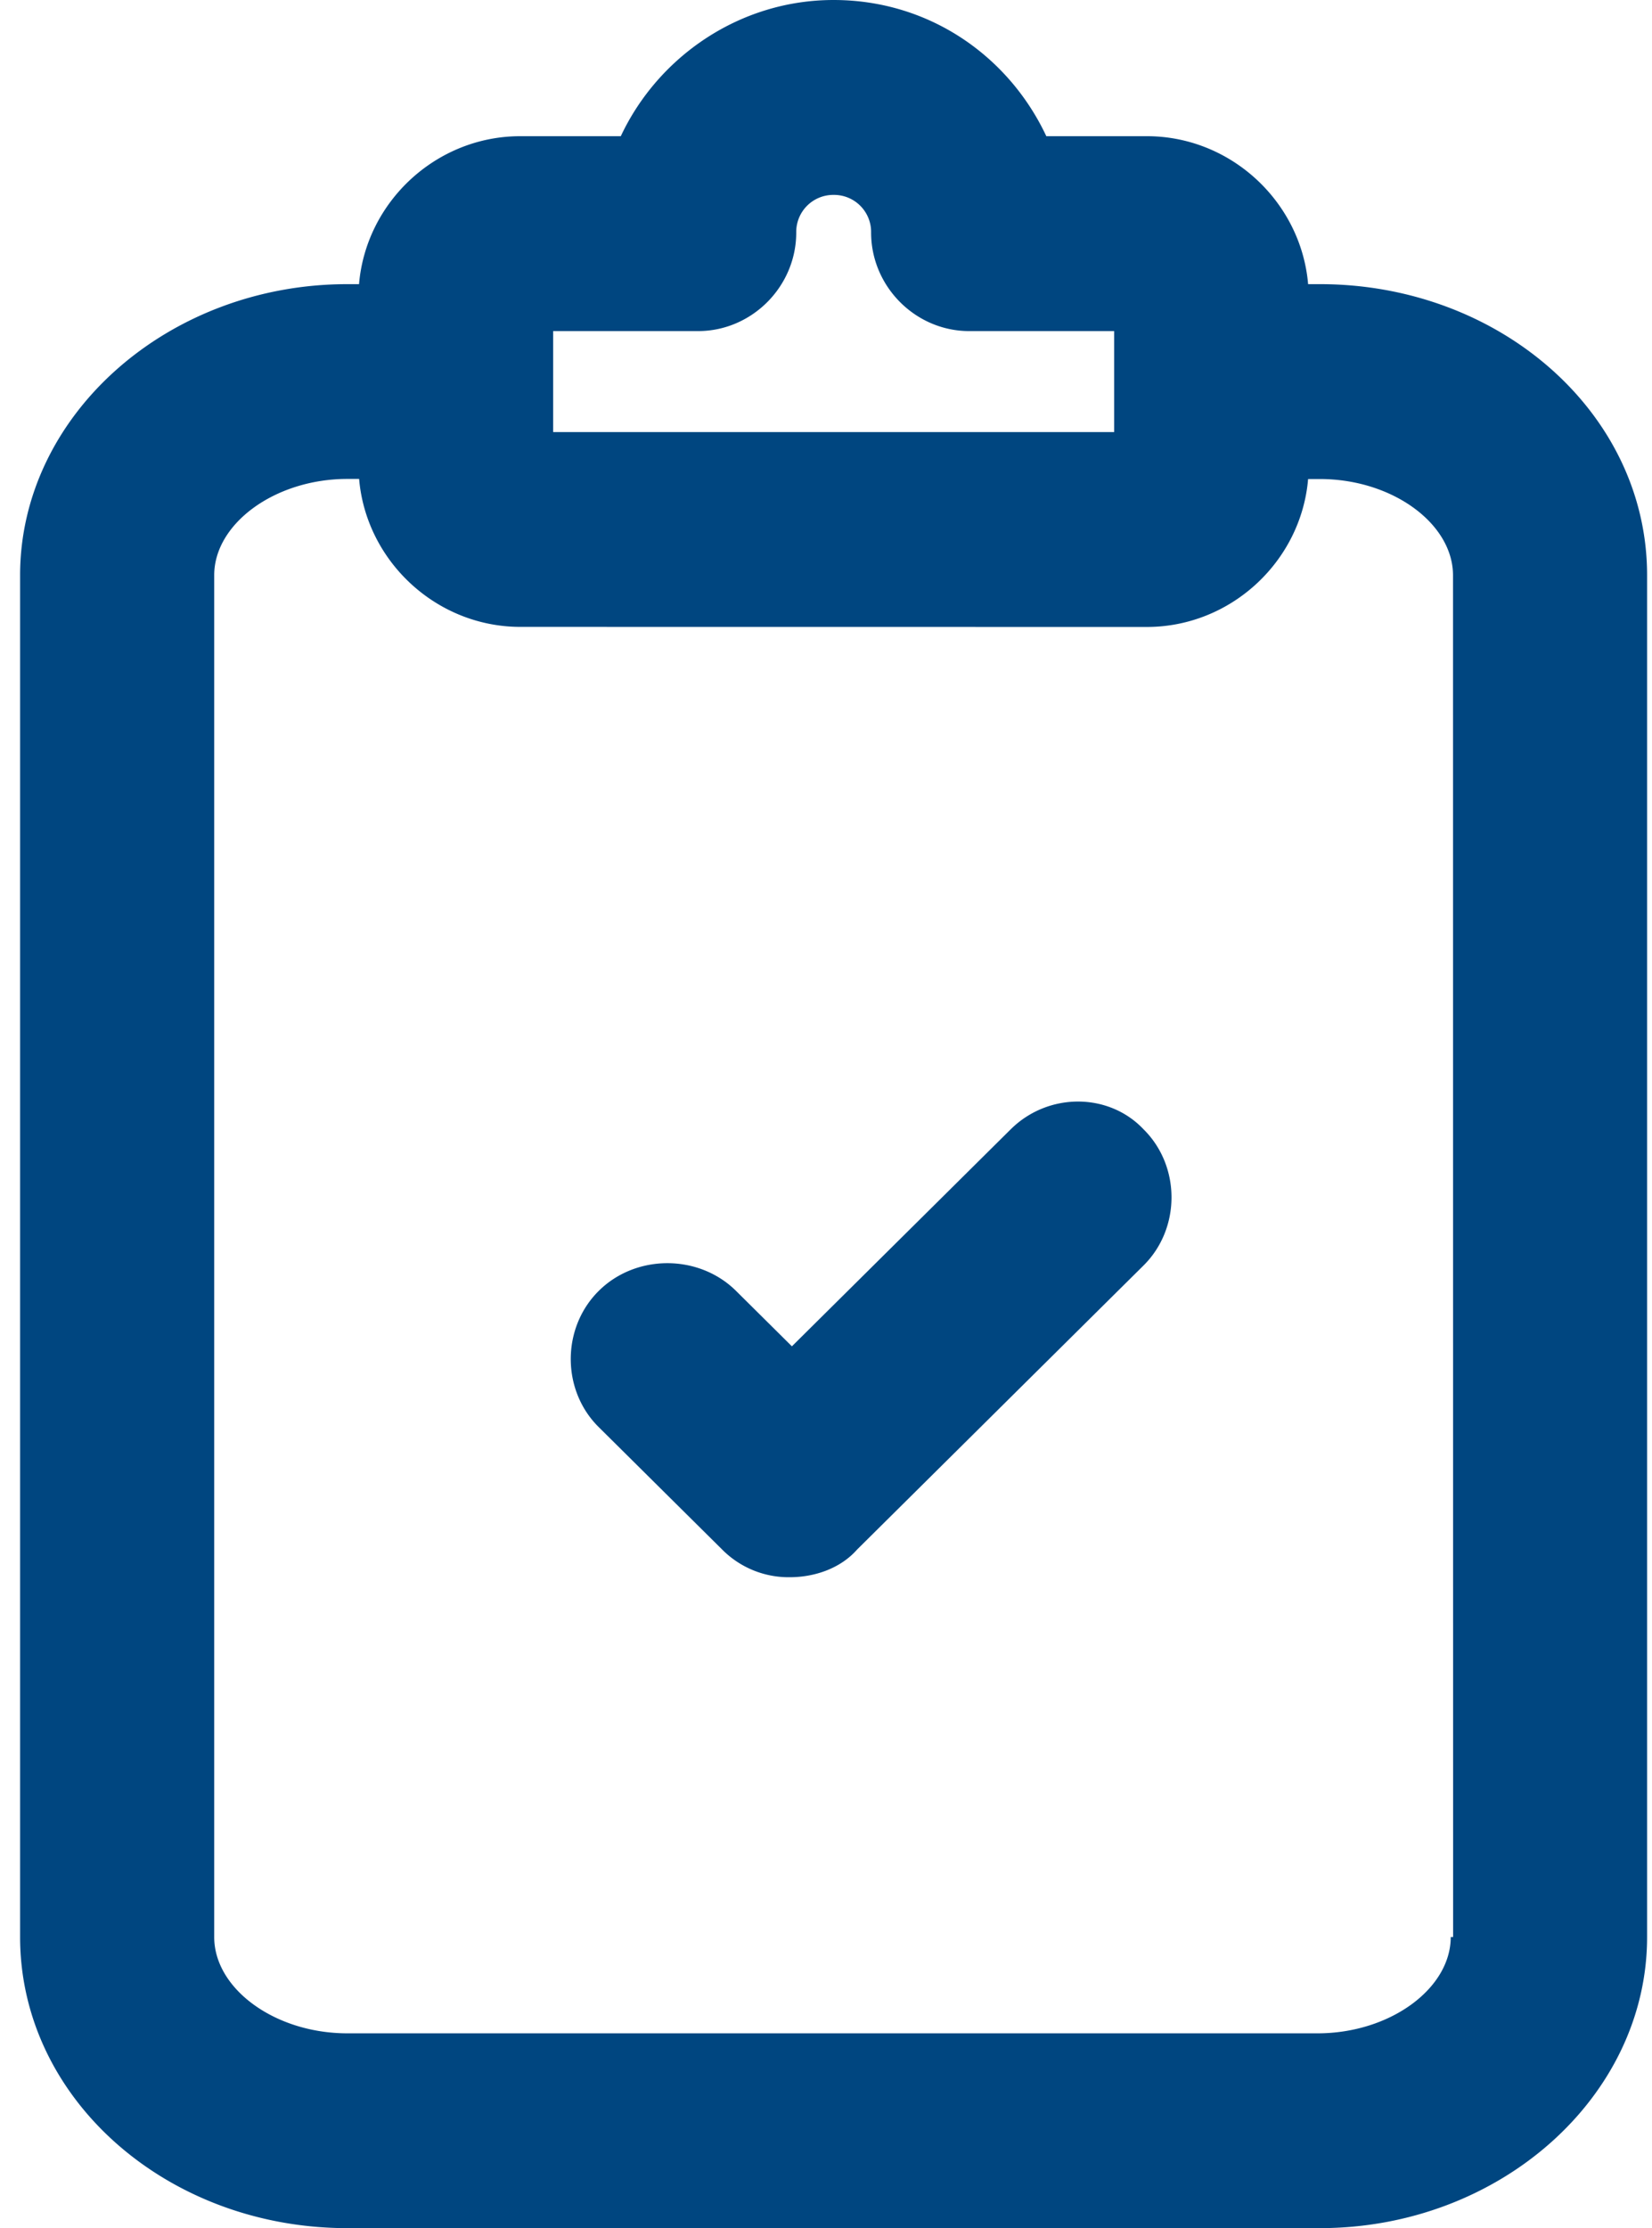 <?xml version="1.0" encoding="UTF-8"?> <svg xmlns="http://www.w3.org/2000/svg" width="66" height="89" viewBox="0 0 66 89"><g fill="none" fill-rule="evenodd" transform="translate(-29)"><rect width="123" height="89" rx="3"></rect><g fill="#004680"><path d="M81.728 11.35h-.467c-.28-3.283-3.082-5.91-6.442-5.91h-4.017C69.307 2.253 66.133 0 62.302 0c-3.735 0-7.003 2.25-8.5 5.44h-4.016c-3.363 0-6.165 2.627-6.442 5.91h-.467c-7.19 0-13.074 5.253-13.074 11.627v54.395c0 6.47 5.884 11.628 13.074 11.628H81.73c7.19 0 13.074-5.253 13.074-11.628V22.977c0-6.47-5.88-11.627-13.074-11.627zM51.1 13.225h5.789c2.149 0 3.922-1.78 3.922-3.938a1.48 1.48 0 0 1 1.495-1.502 1.48 1.48 0 0 1 1.496 1.502c0 2.158 1.773 3.938 3.921 3.938h5.79v4.034H51.1v-4.034zm35.859 64.147c0 2.063-2.43 3.847-5.323 3.847H42.88c-2.896 0-5.322-1.78-5.322-3.847V22.977c0-2.063 2.43-3.847 5.322-3.847h.467c.281 3.283 3.083 5.91 6.443 5.91l25.029.003c3.363 0 6.165-2.627 6.442-5.909h.467c2.896 0 5.322 1.78 5.322 3.847l.004 54.391h-.095z"></path><path d="M69.38 45.108l-8.742 8.669-2.231-2.213c-1.49-1.477-4-1.477-5.487 0-1.49 1.478-1.49 3.967 0 5.44l4.931 4.89A3.74 3.74 0 0 0 60.547 63c1.025 0 2.046-.367 2.696-1.106l11.443-11.346c1.49-1.477 1.49-3.967 0-5.44-1.396-1.477-3.816-1.477-5.305 0z"></path></g></g></svg> 